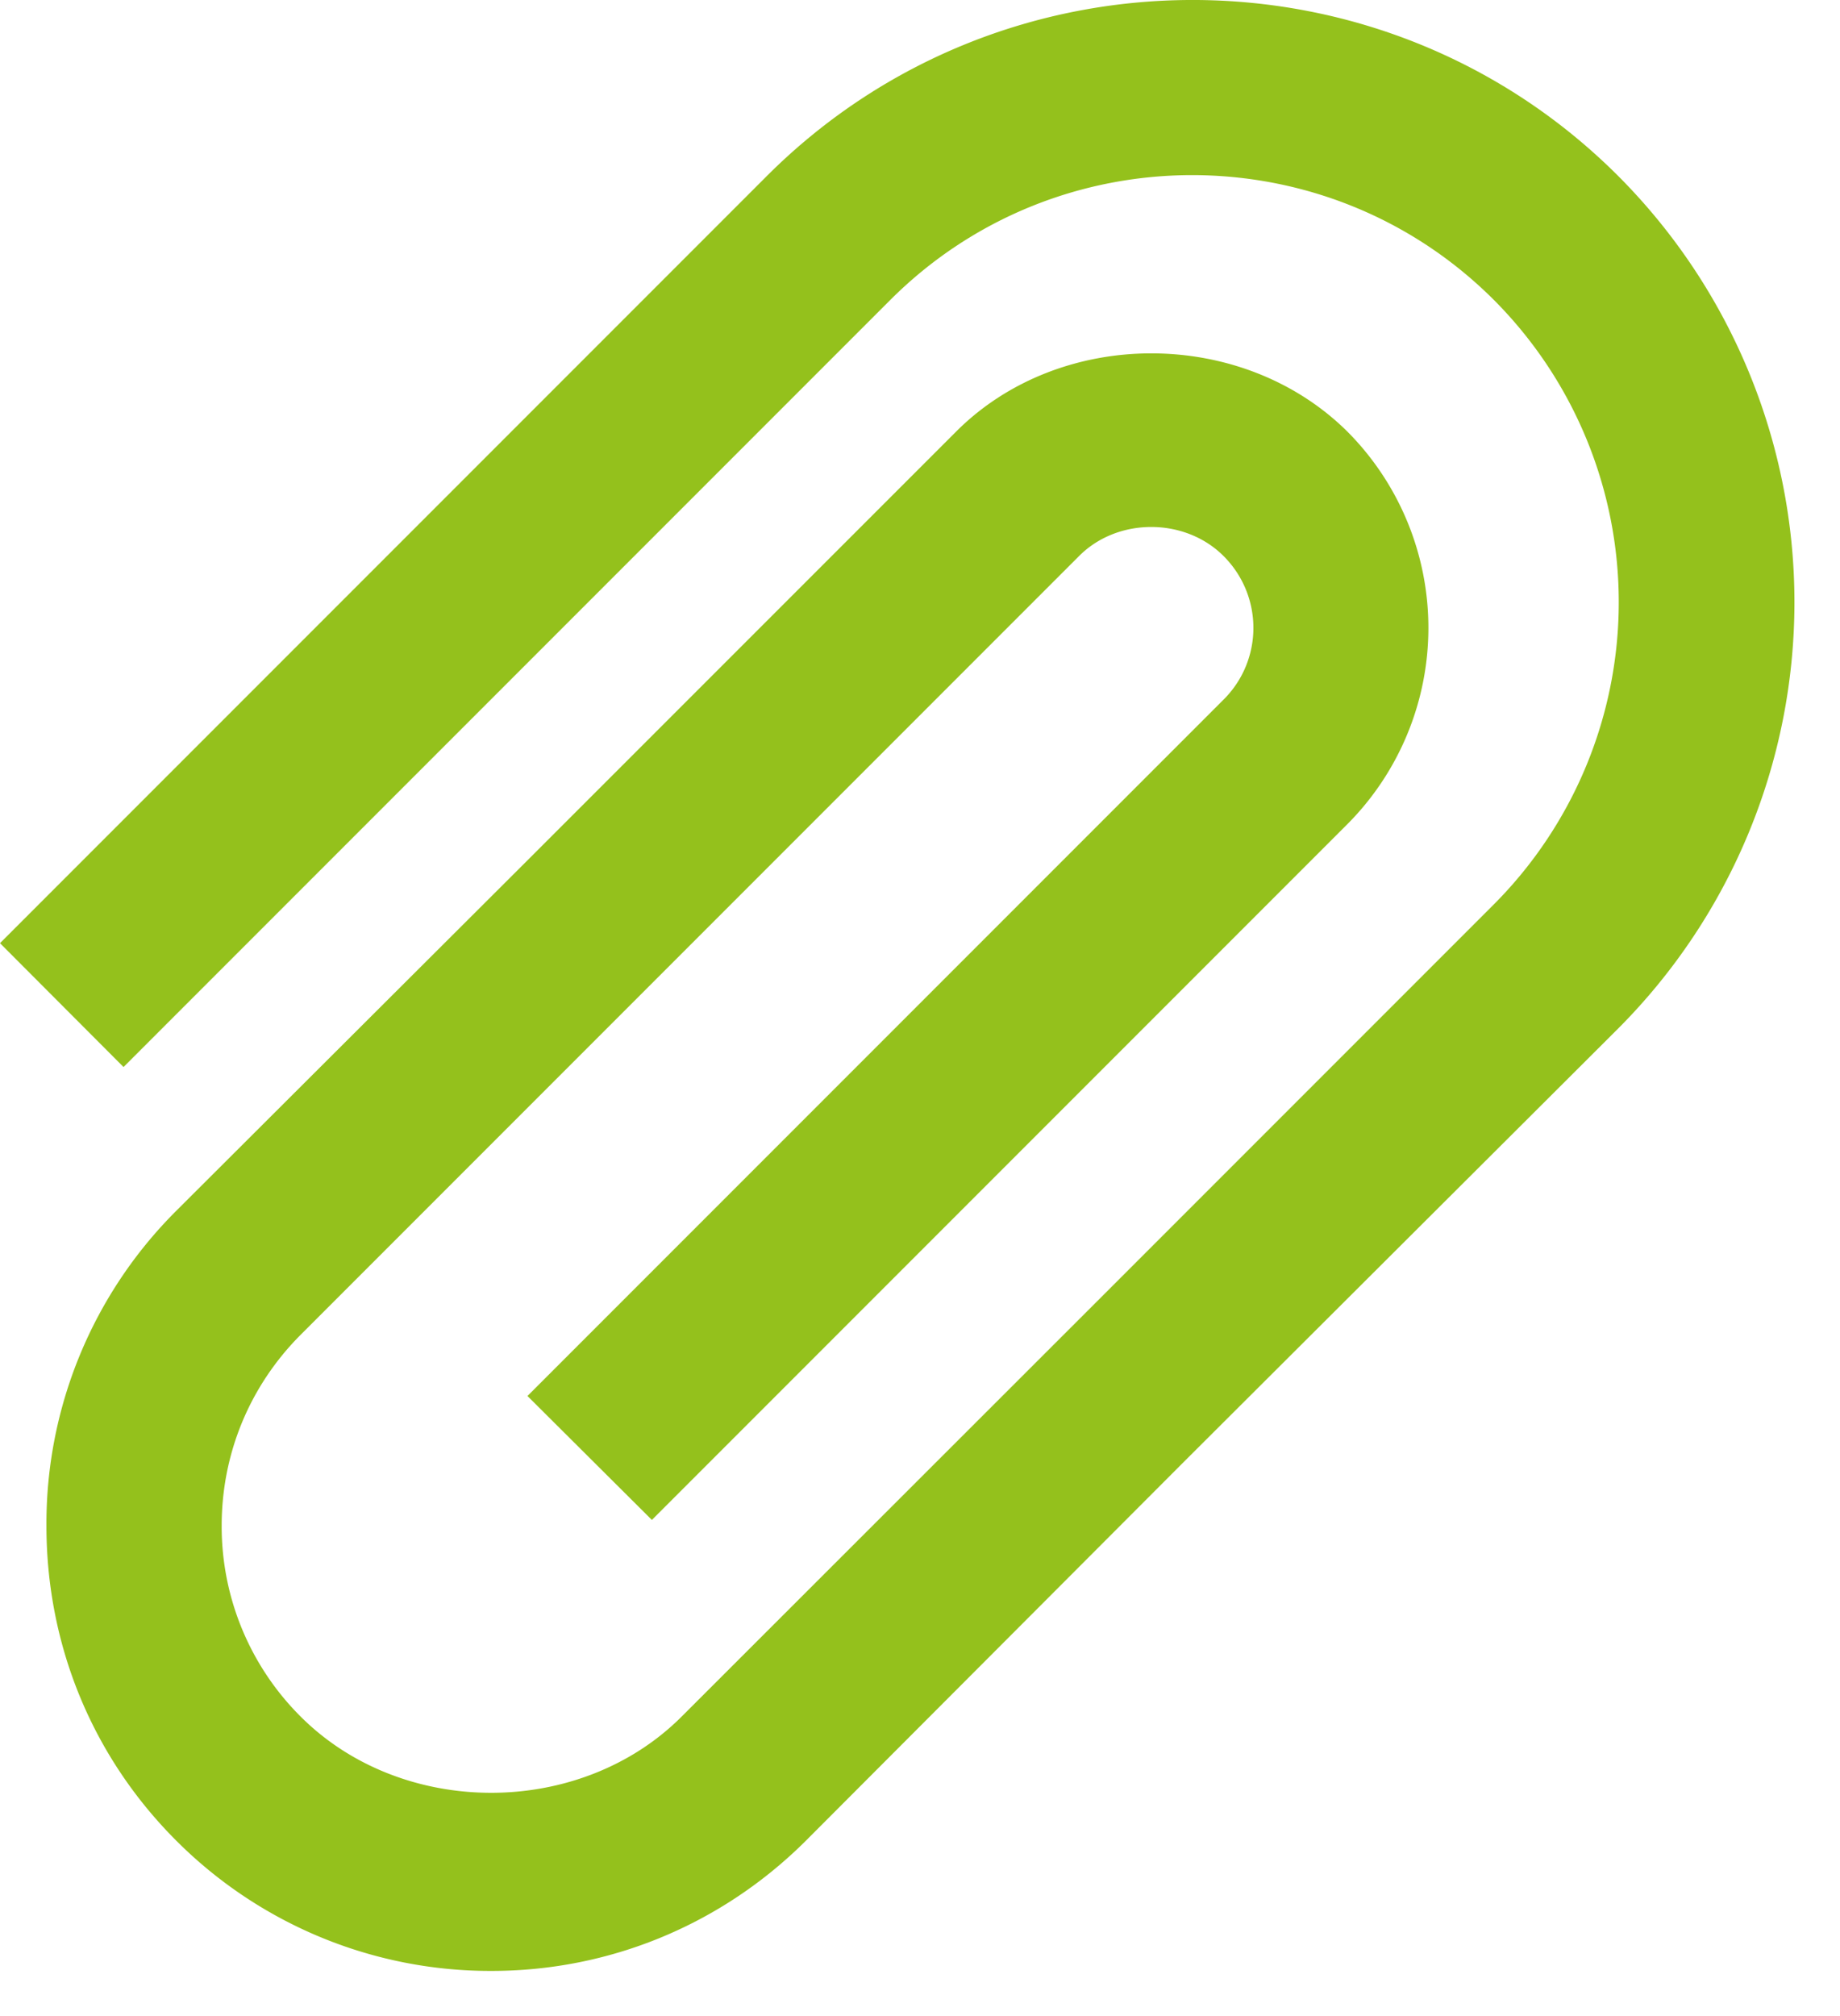 <svg xmlns="http://www.w3.org/2000/svg" width="21" height="23" viewBox="0 0 21 23">
    <path fill="#94C11C" fill-rule="evenodd" d="M17.05 3.422a4.883 4.883 0 0 1 0 6.895l-4.43 4.43-4.84 4.836c-1.16 1.16-3.19 1.16-4.35-.001a3.06 3.06 0 0 1-.9-2.176c0-.823.32-1.595.9-2.177l2.91-2.91 5.98-5.98c.44-.437 1.2-.435 1.64 0 .46.455.46 1.194 0 1.647l-7.94 7.94 1.42 1.414 7.94-7.94a3.174 3.174 0 0 0 0-4.474c-1.2-1.192-3.28-1.194-4.47 0L6.02 9.815l-4.01 4a5.038 5.038 0 0 0-1.48 3.592c0 1.356.52 2.63 1.48 3.59a5.063 5.063 0 0 0 3.6 1.488c1.35 0 2.63-.53 3.59-1.488l4.31-4.318 4.96-4.947a6.884 6.884 0 0 0 0-9.723C15.79-.67 11.43-.67 8.75 2.01L0 10.76l1.41 1.413 8.75-8.75c1.9-1.9 4.99-1.9 6.89-.001z"/>
</svg>
